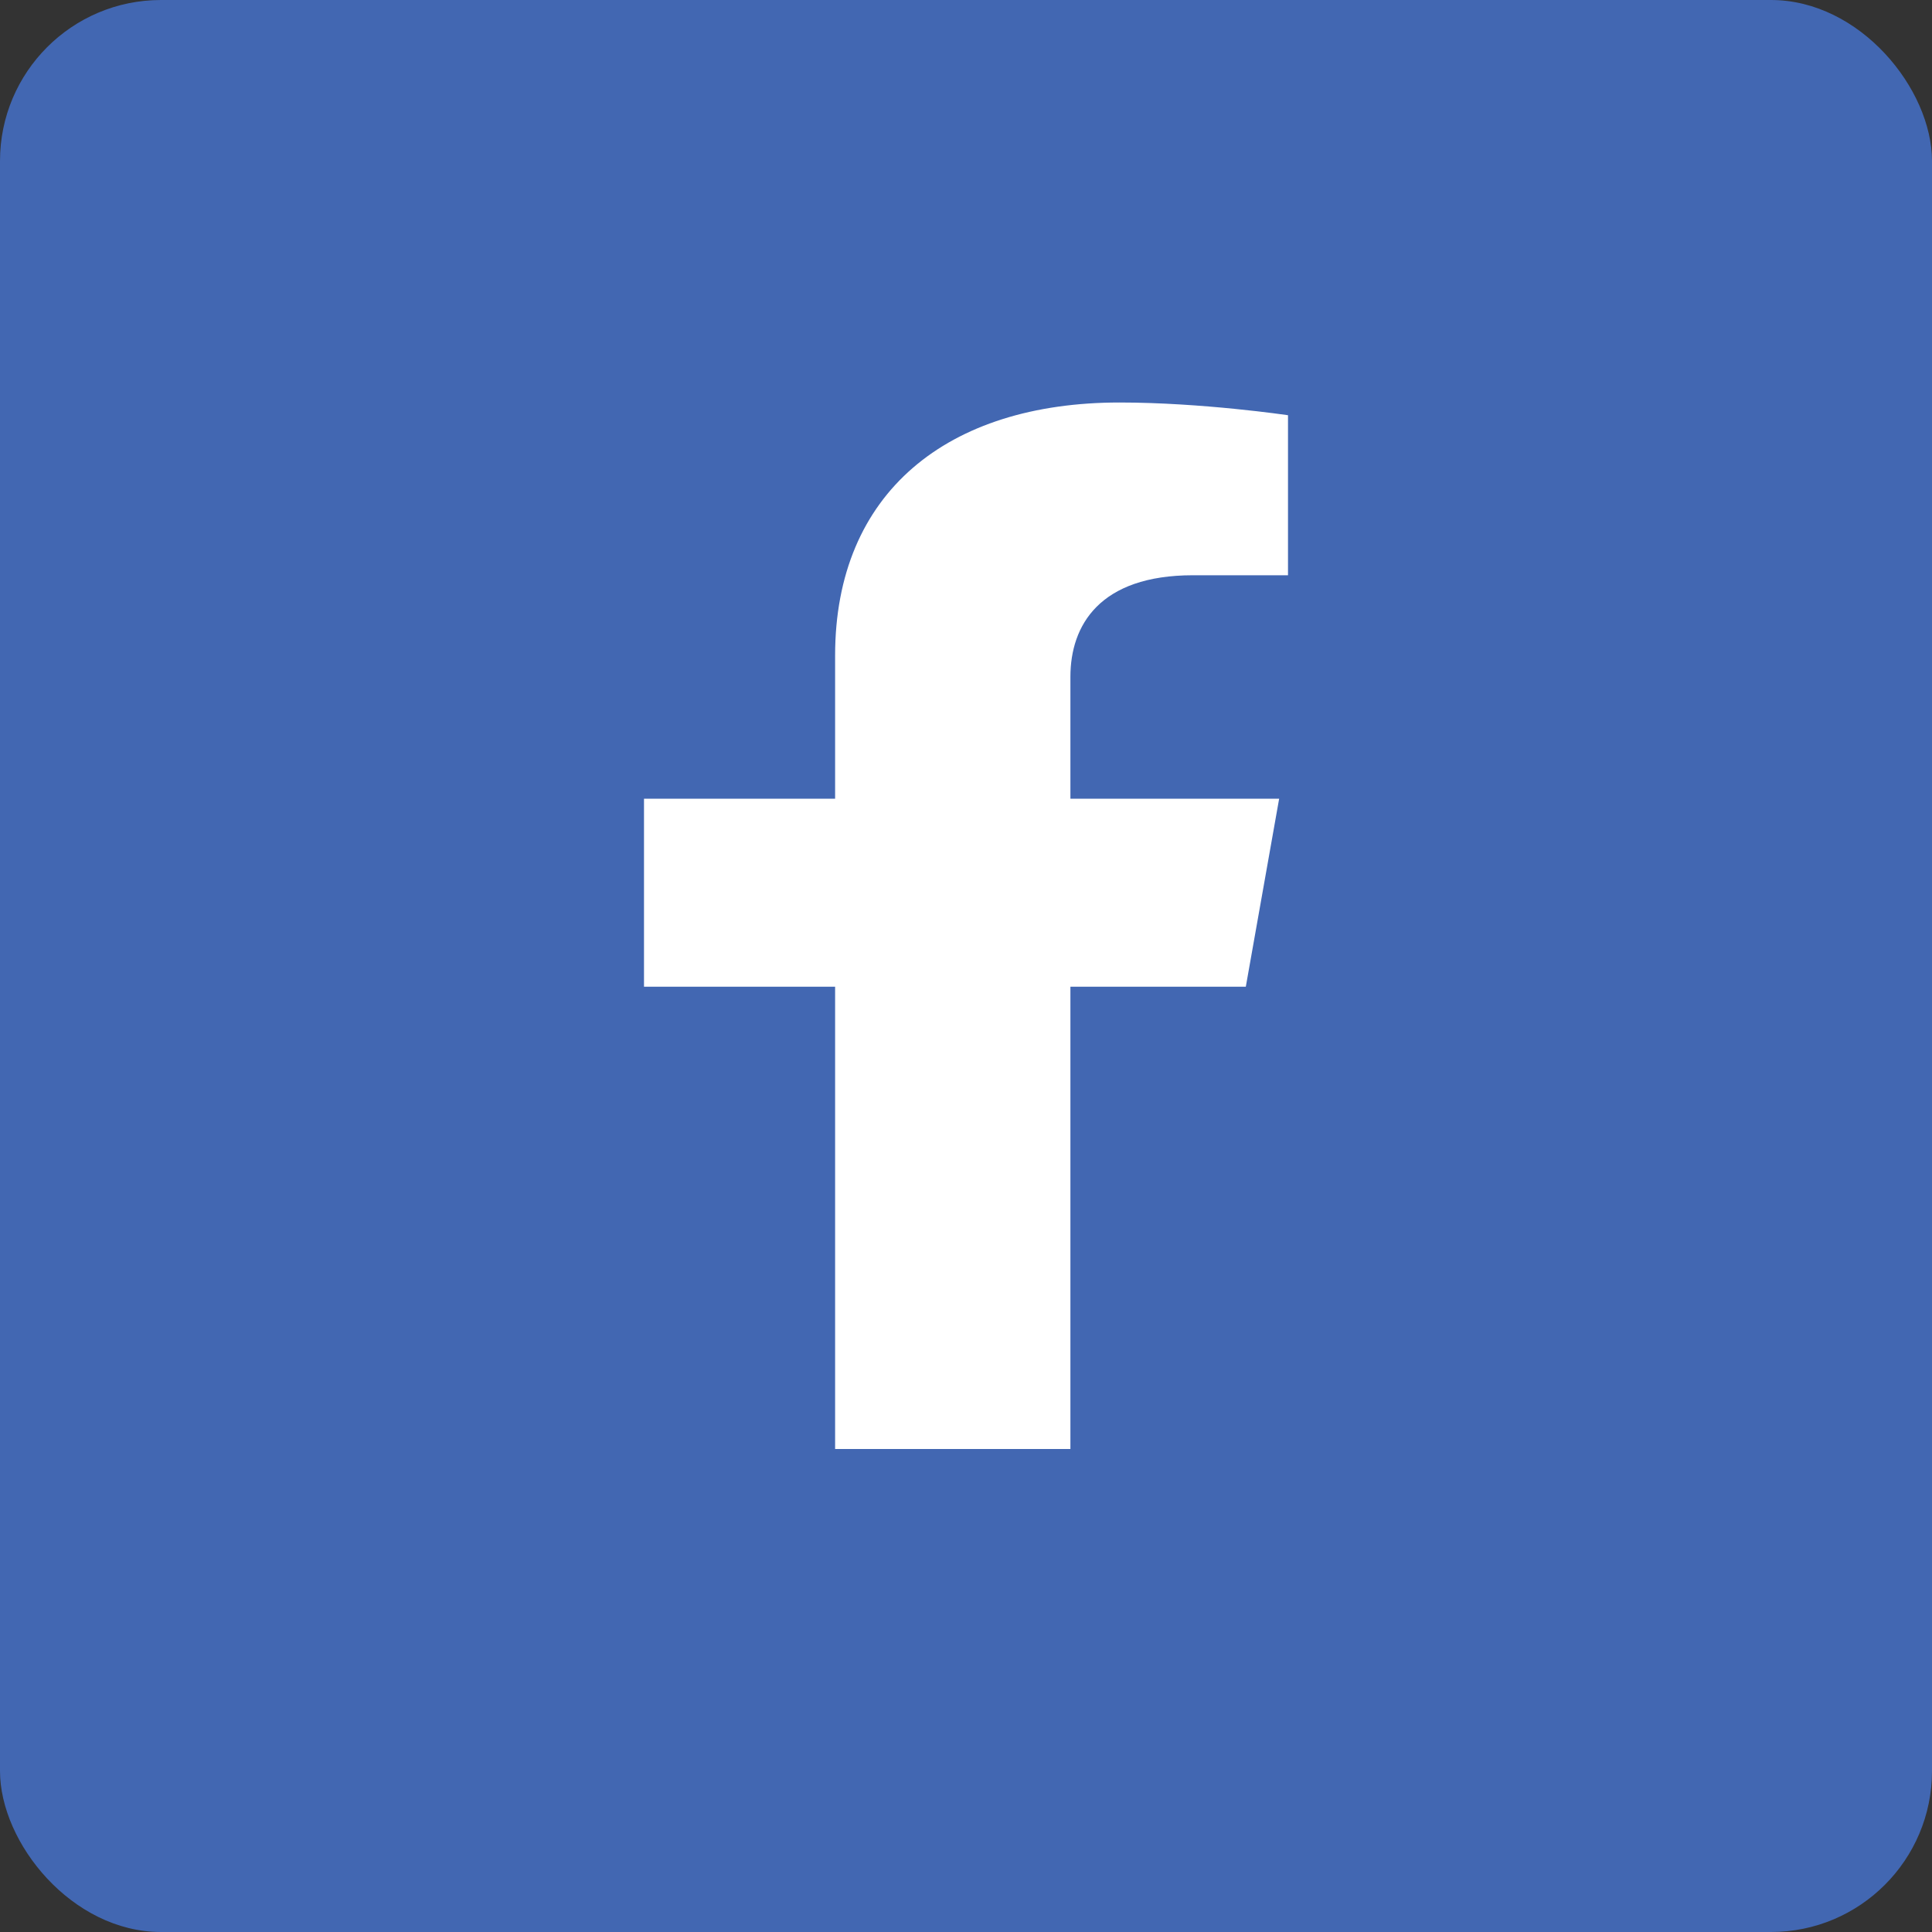 <svg width="24" height="24" viewBox="0 0 24 24" fill="none" xmlns="http://www.w3.org/2000/svg">
<rect x="0" y="0" width="24" height="24" fill="#333333" stroke="none"/>
<rect width="24" height="24" rx="2" fill="#4267B2"/>
<path d="M15.476 12.257L15.89 9.922H13.297V8.408C13.297 7.769 13.658 7.146 14.82 7.146H16V5.158C16 5.158 14.93 5 13.907 5C11.77 5 10.374 6.119 10.374 8.143V9.922H8V12.257H10.374V18C11 18 11.339 18 11.836 18C12.332 18 12.667 18 13.297 18V12.257H15.476Z" fill="white"/>
</svg>
